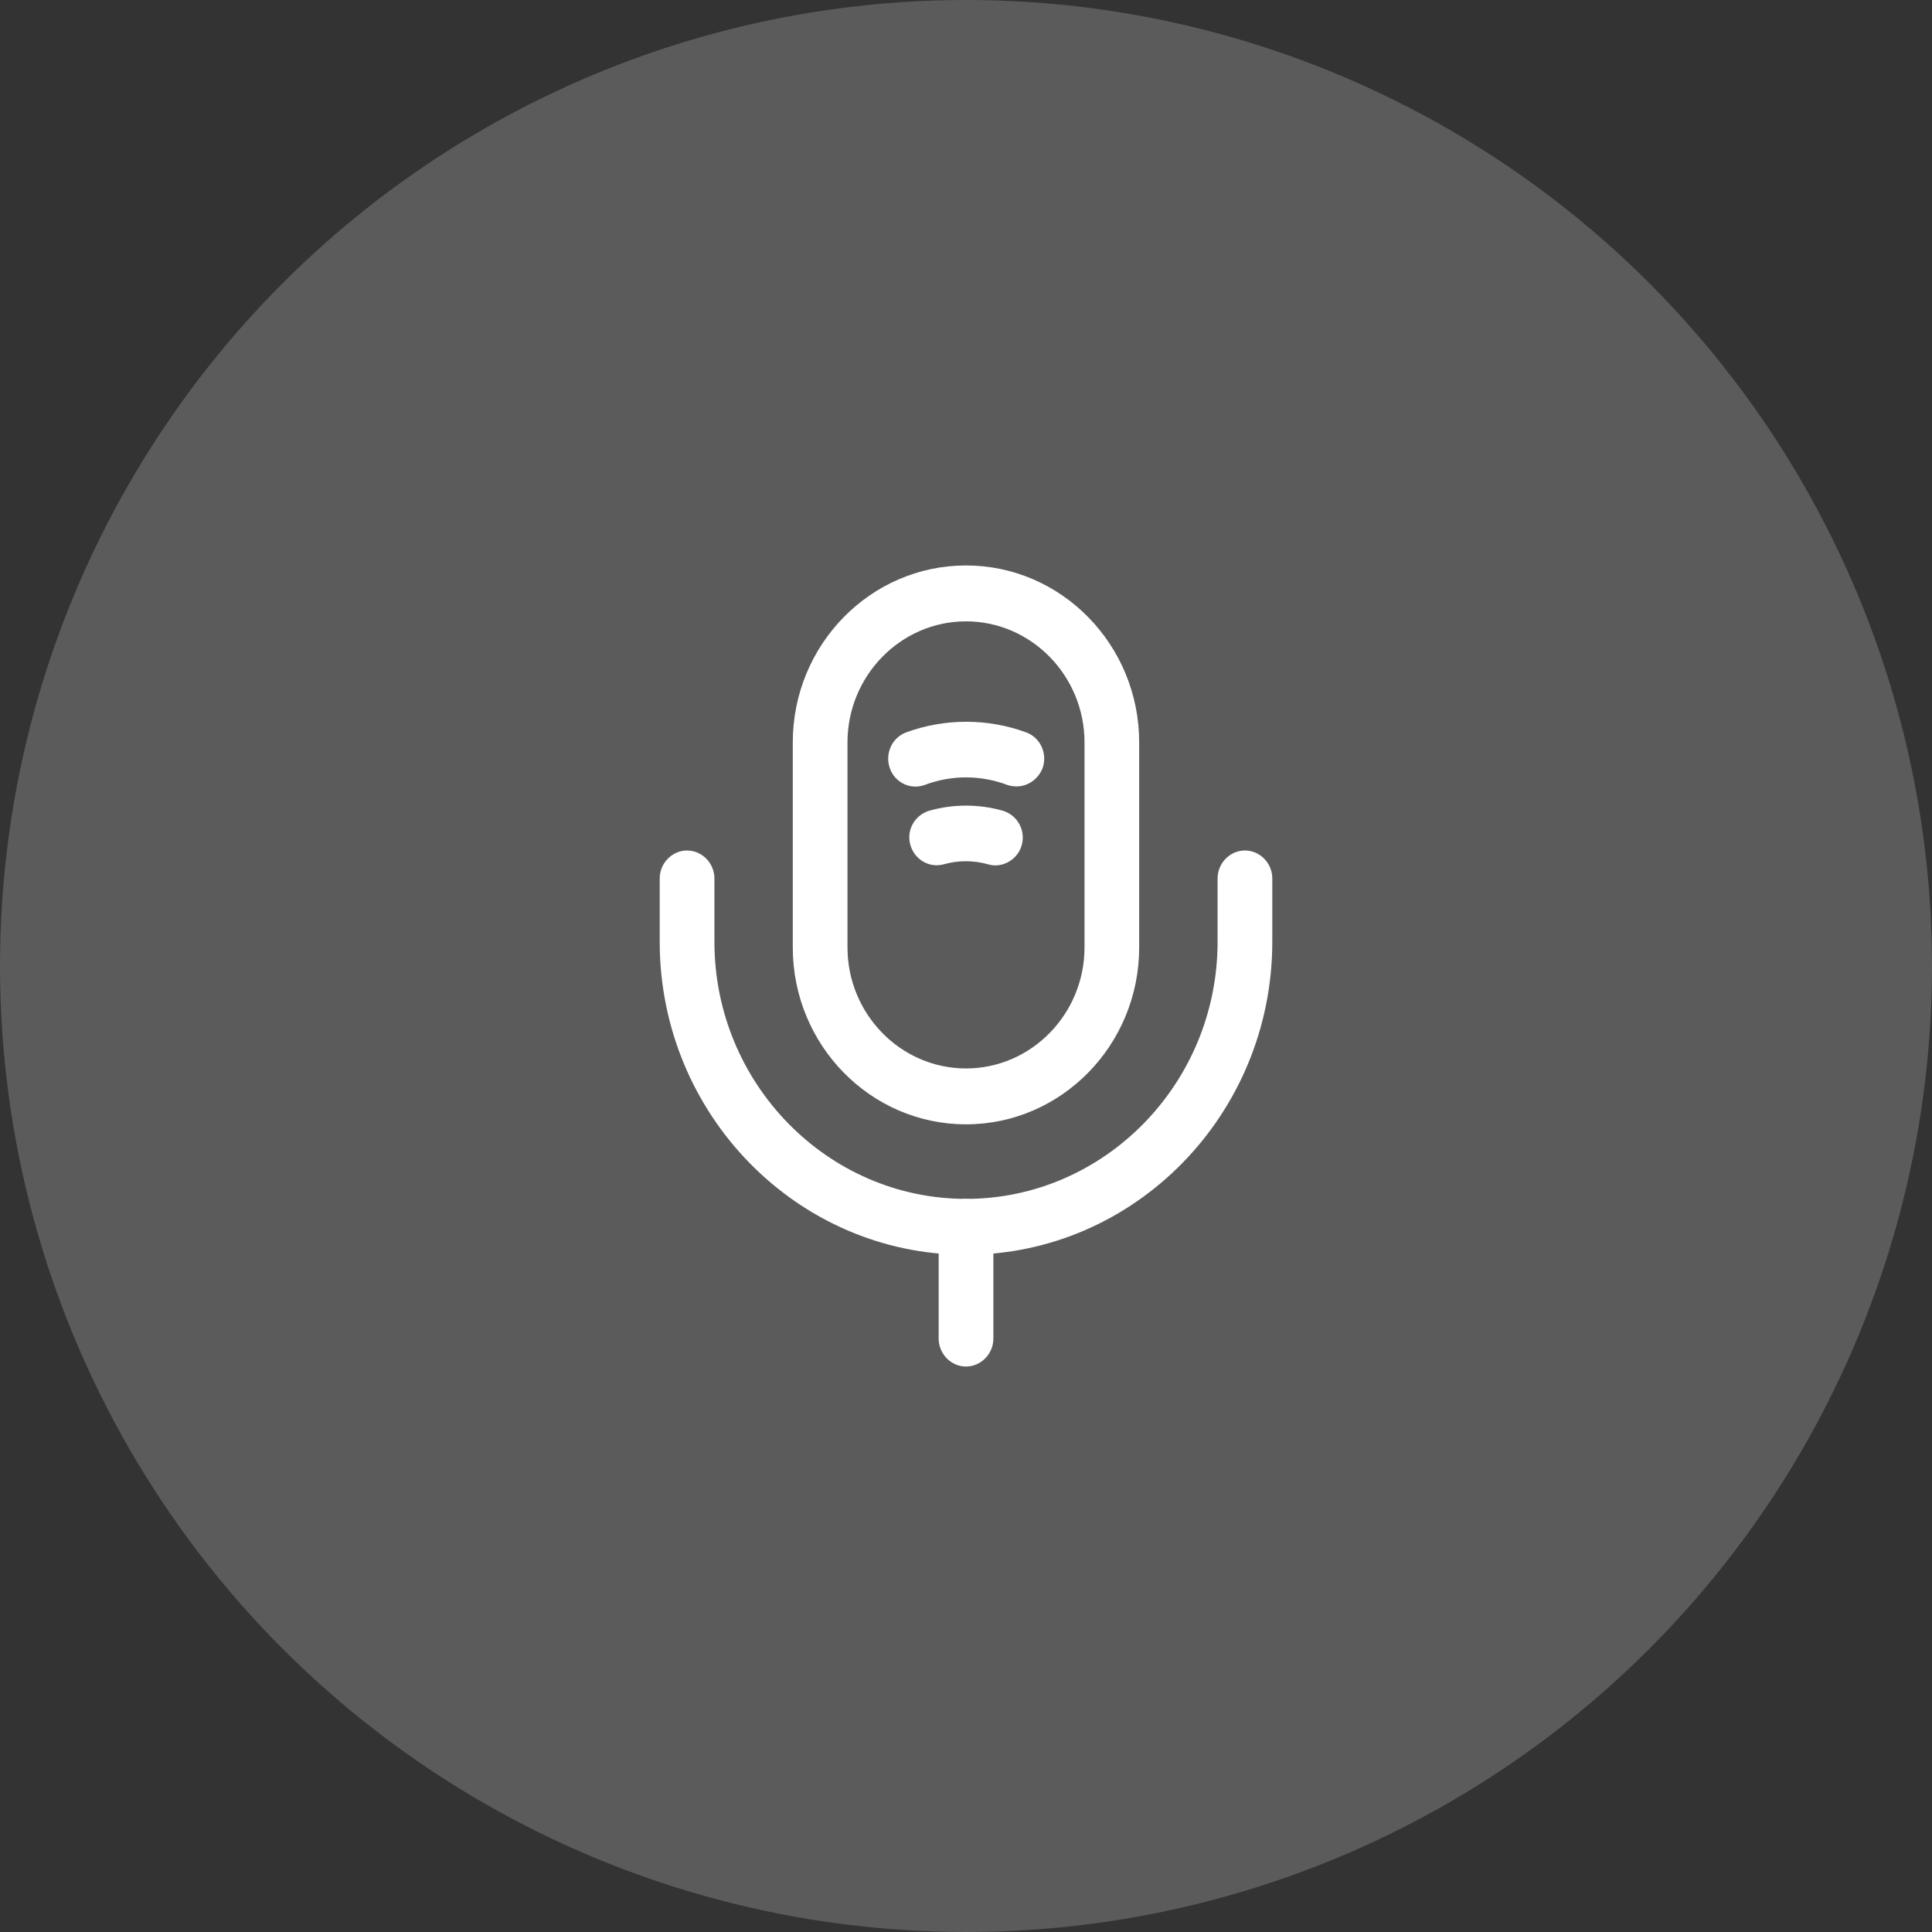 <svg width="41" height="41" viewBox="0 0 41 41" fill="none" xmlns="http://www.w3.org/2000/svg">
<rect x="0" y="0" width="41" height="41" fill="#333333" stroke="none"/>
<circle cx="20.5" cy="20.5" r="20.5" fill="#FBFBFB" fill-opacity="0.2"/>
<path d="M20.5 23.86C18.472 23.86 16.824 22.176 16.824 20.105V15.756C16.824 13.684 18.472 12 20.5 12C22.527 12 24.175 13.684 24.175 15.756V20.105C24.175 22.176 22.527 23.86 20.5 23.86ZM20.5 13.186C19.115 13.186 17.985 14.341 17.985 15.756V20.105C17.985 21.52 19.115 22.674 20.5 22.674C21.885 22.674 23.015 21.52 23.015 20.105V15.756C23.015 14.341 21.885 13.186 20.5 13.186Z" fill="white"/>
<path d="M20.5 26.628C16.917 26.628 14 23.647 14 19.986V18.642C14 18.317 14.263 18.049 14.58 18.049C14.898 18.049 15.161 18.317 15.161 18.642V19.986C15.161 22.99 17.559 25.442 20.5 25.442C23.441 25.442 25.839 22.99 25.839 19.986V18.642C25.839 18.317 26.102 18.049 26.42 18.049C26.737 18.049 27 18.317 27 18.642V19.986C27 23.647 24.083 26.628 20.5 26.628Z" fill="white"/>
<path d="M21.576 16.689C21.514 16.689 21.445 16.681 21.375 16.657C20.81 16.444 20.191 16.444 19.626 16.657C19.324 16.768 18.991 16.61 18.883 16.301C18.775 15.993 18.93 15.653 19.231 15.542C20.052 15.242 20.957 15.242 21.777 15.542C22.079 15.653 22.234 15.993 22.125 16.301C22.033 16.538 21.808 16.689 21.576 16.689Z" fill="white"/>
<path d="M21.119 18.365C21.065 18.365 21.019 18.357 20.965 18.341C20.655 18.255 20.338 18.255 20.029 18.341C19.719 18.428 19.402 18.239 19.317 17.922C19.232 17.614 19.417 17.29 19.727 17.203C20.23 17.061 20.771 17.061 21.274 17.203C21.584 17.29 21.77 17.614 21.684 17.93C21.615 18.191 21.375 18.365 21.119 18.365Z" fill="white"/>
<path d="M20.5 29C20.183 29 19.92 28.731 19.92 28.407V26.035C19.92 25.711 20.183 25.442 20.5 25.442C20.817 25.442 21.081 25.711 21.081 26.035V28.407C21.081 28.731 20.817 29 20.5 29Z" fill="white"/>
</svg>
